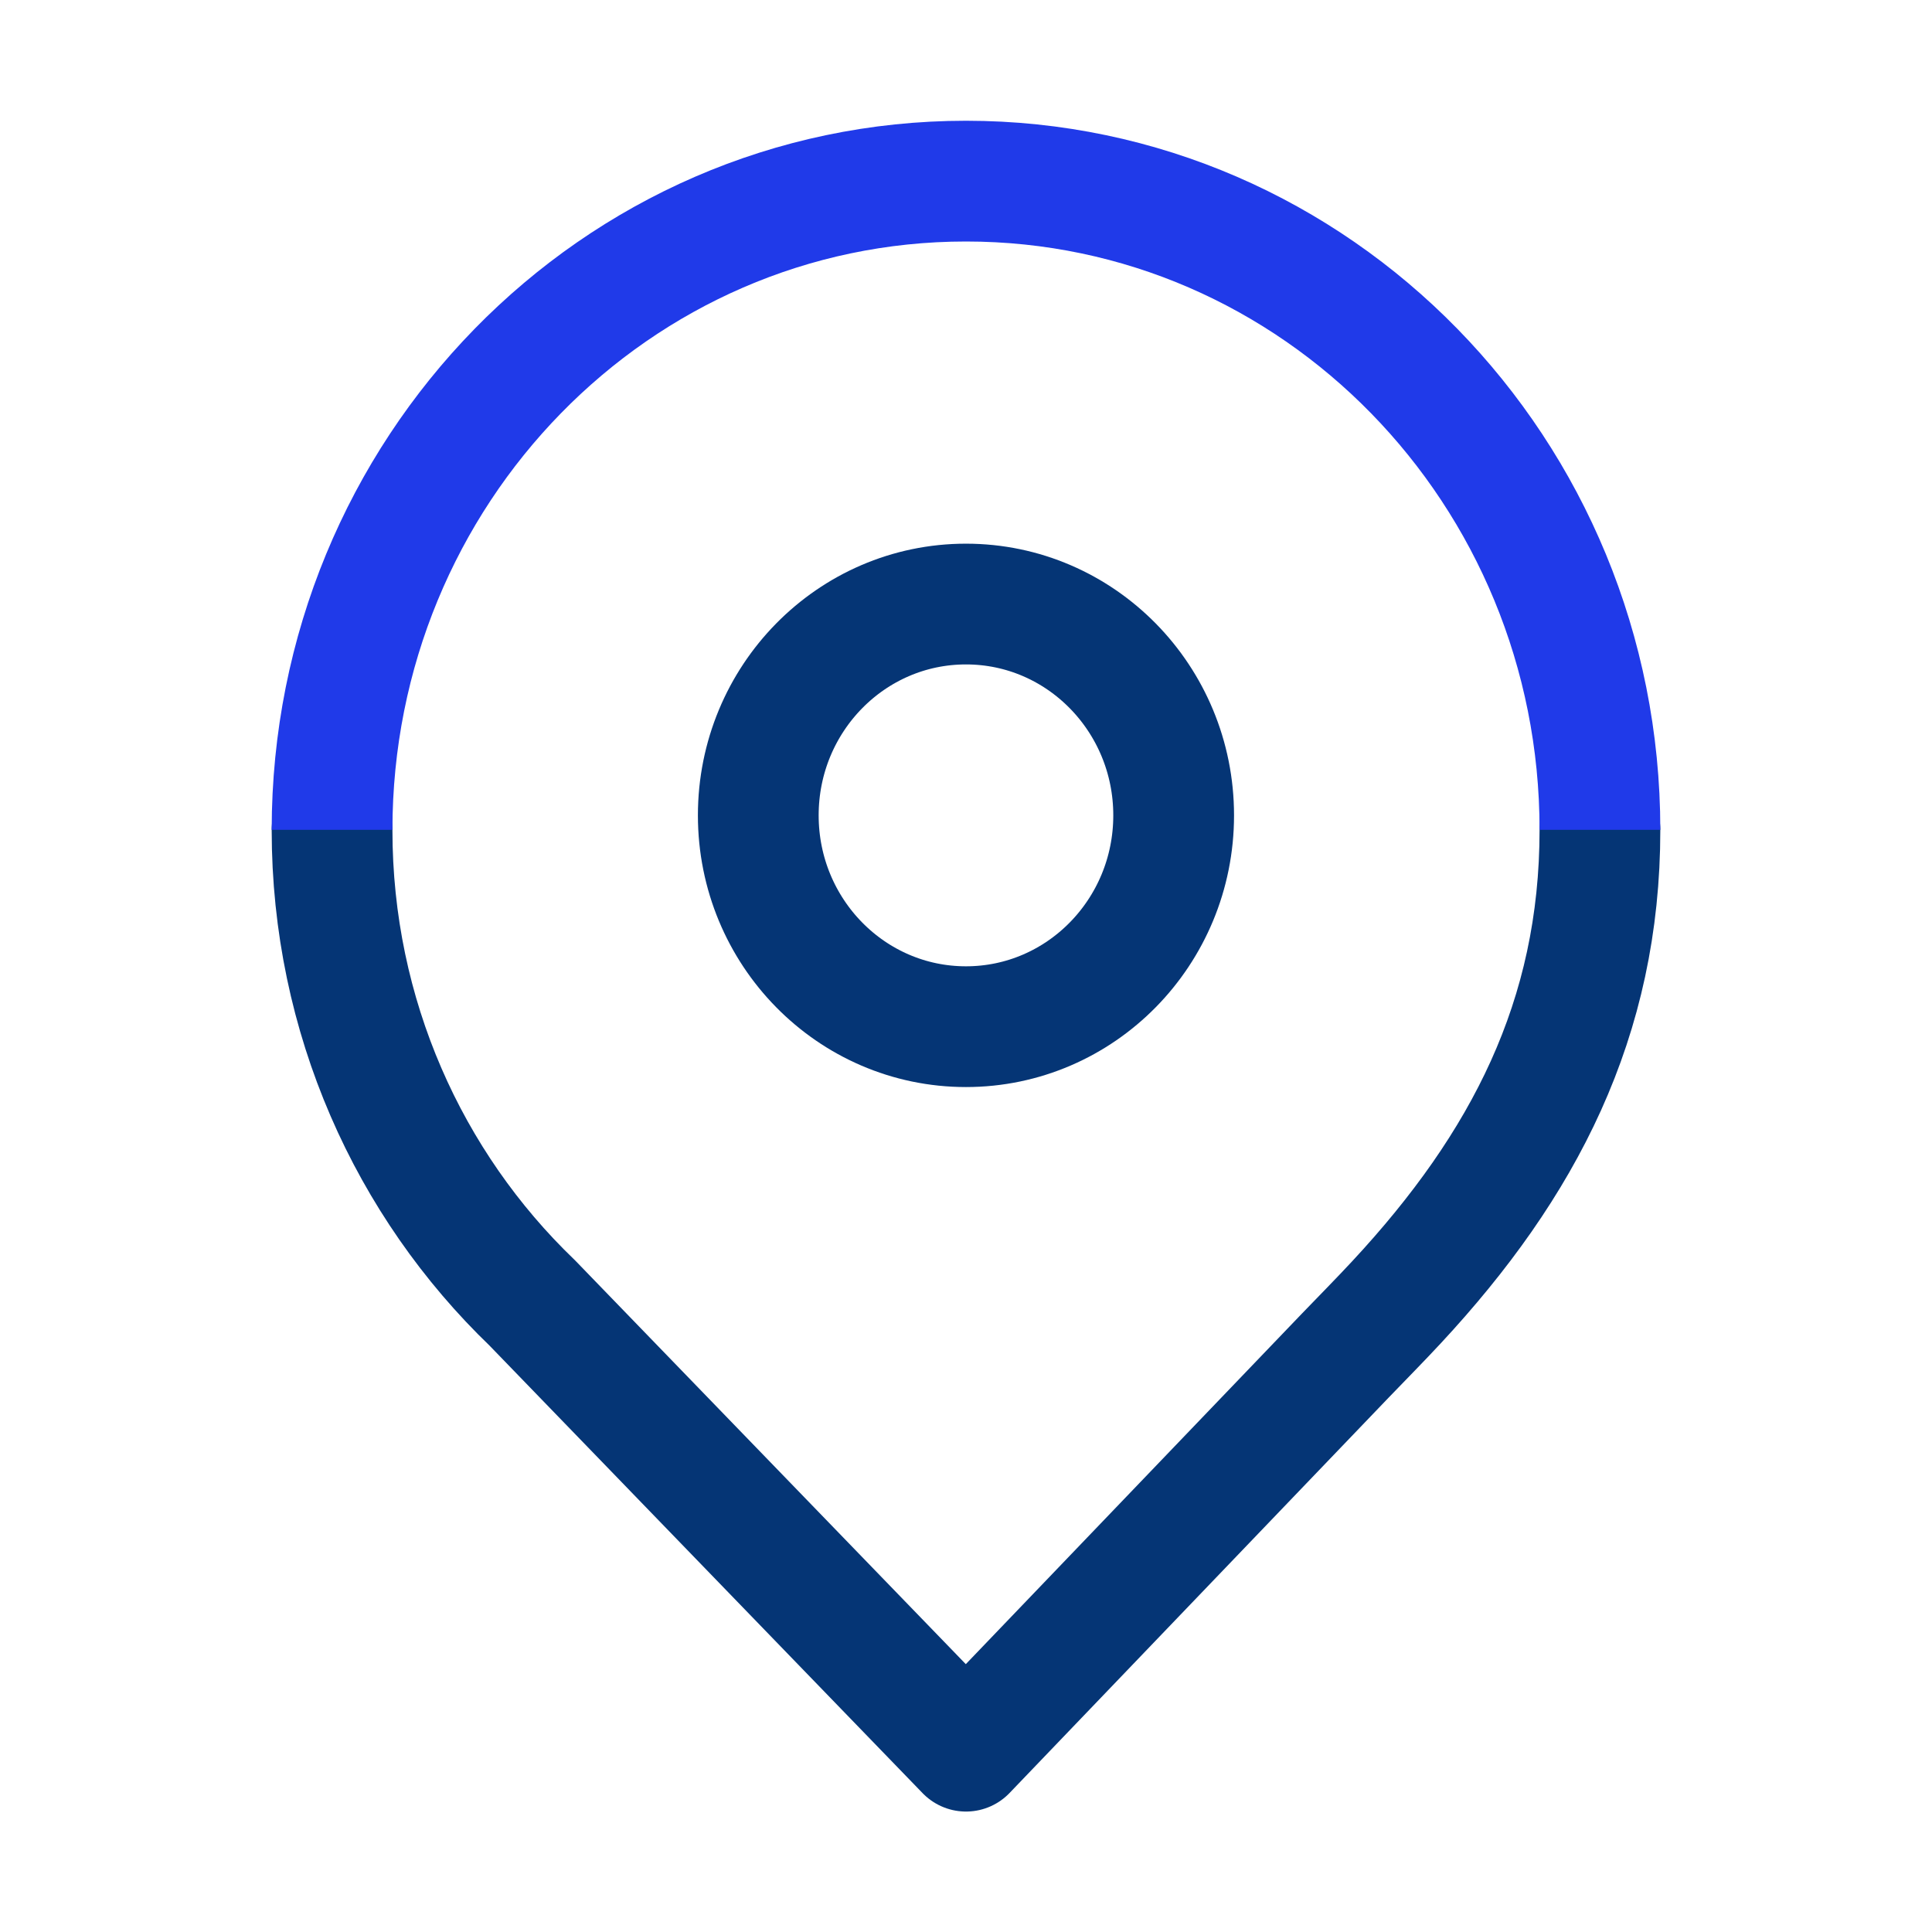 <svg width="64" height="64" viewBox="0 0 64 64" fill="none" xmlns="http://www.w3.org/2000/svg">
<path d="M31.999 34.01C35.799 34.01 38.879 30.876 38.879 27.01C38.879 23.144 35.799 20.01 31.999 20.01C28.199 20.01 25.119 23.144 25.119 27.01C25.119 30.876 28.199 34.01 31.999 34.01Z" stroke="#053575" stroke-width="4" stroke-linecap="square" stroke-linejoin="round"/>
<path d="M53 27.49C53 33.75 50.48 38.6 46.26 43.14C45.75 43.69 45.1 44.35 44.57 44.9L32 58.01L17.63 43.16C13.55 39.24 11 33.67 11 27.5" stroke="#053575" stroke-width="4" stroke-linecap="round" stroke-linejoin="round"/>
<path d="M11 27.49C11 15.62 20.4 6 32 6C43.6 6 53 15.62 53 27.49" stroke="#203AE9" stroke-width="4" stroke-linejoin="round"/>
</svg>
